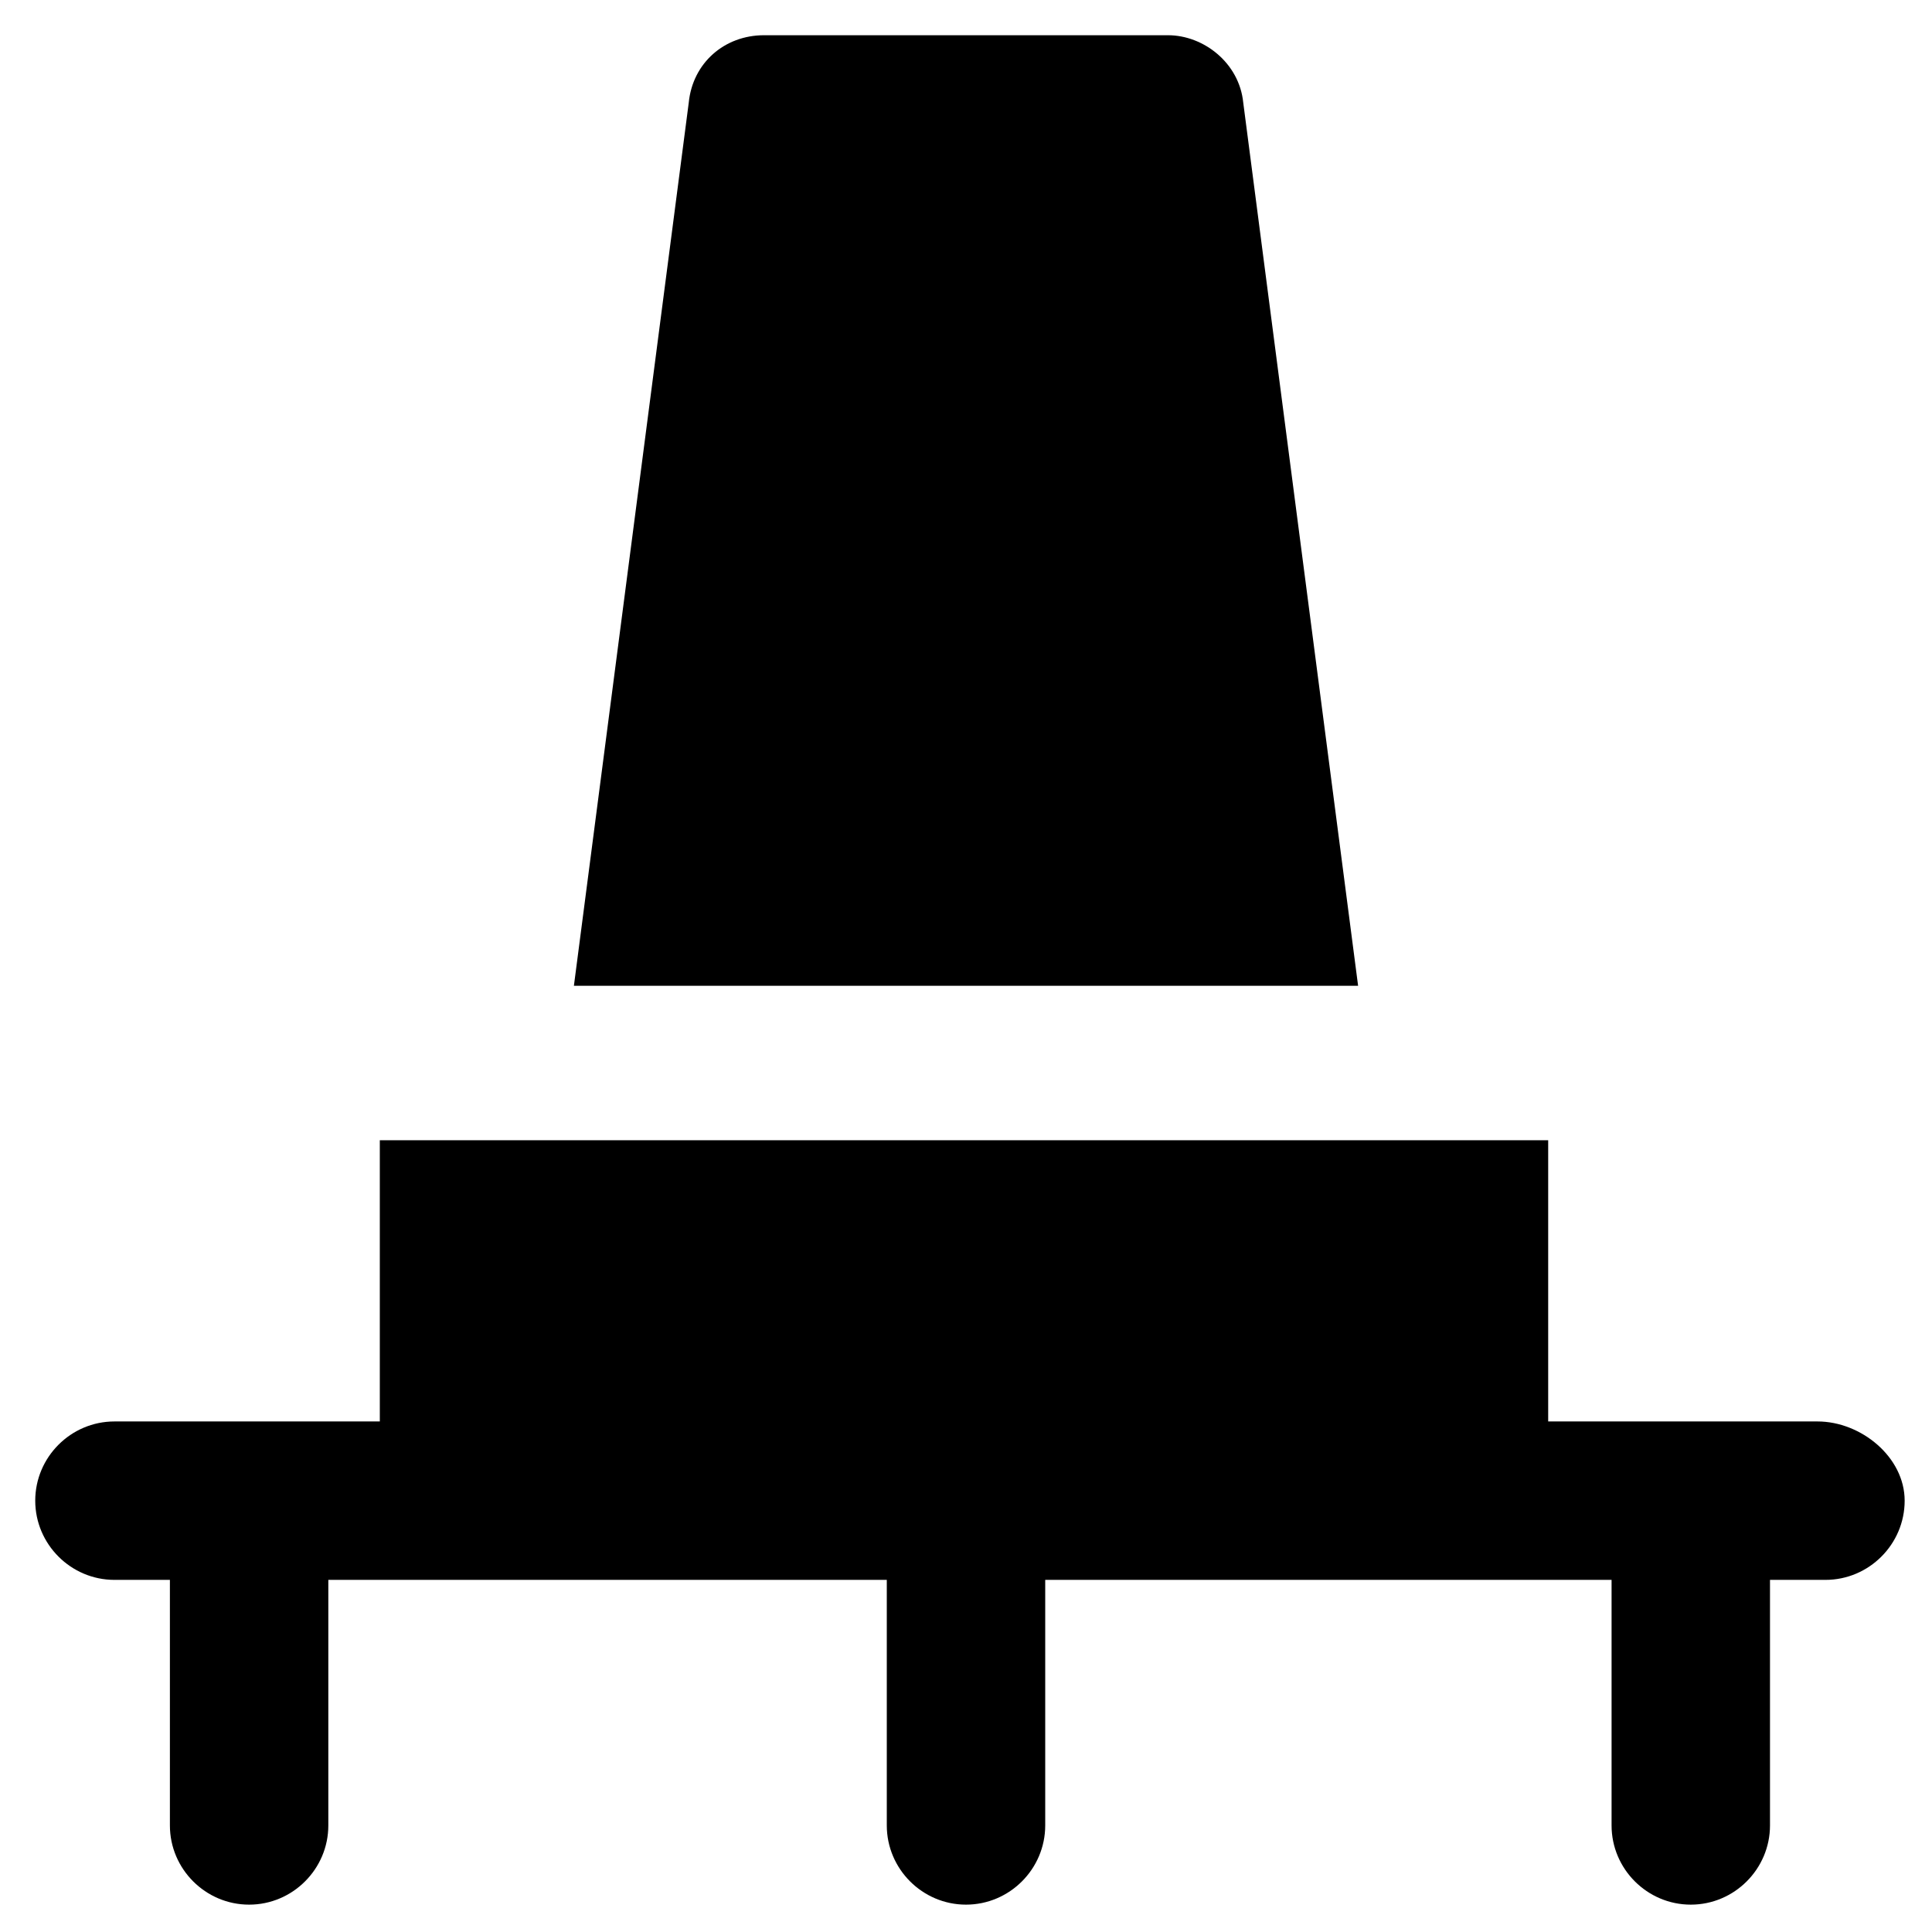 <?xml version="1.0" encoding="UTF-8"?>
<!-- Uploaded to: SVG Repo, www.svgrepo.com, Generator: SVG Repo Mixer Tools -->
<svg fill="#000000" width="800px" height="800px" version="1.1" viewBox="144 144 512 512" xmlns="http://www.w3.org/2000/svg">
 <g>
  <path d="m473.47 171.18c-1.051-10.496-10.496-17.844-19.941-17.844h-107.06c-10.496 0-18.895 7.348-19.941 17.844l-30.438 234.06h207.82z"/>
  <path d="m625.66 520.7h-71.375v-74.523h-309.63v74.523h-70.324c-11.547 0-20.992 9.445-20.992 20.992 0 11.547 9.445 20.992 20.992 20.992h14.695v65.074c0 11.547 9.445 20.992 20.992 20.992s20.992-9.445 20.992-20.992v-65.074h148v65.074c0 11.547 9.445 20.992 20.992 20.992s20.992-9.445 20.992-20.992v-65.074h150.09v65.074c0 11.547 9.445 20.992 20.992 20.992s20.992-9.445 20.992-20.992v-65.074h14.695c11.547 0 20.992-9.445 20.992-20.992-0.004-11.547-11.551-20.992-23.094-20.992z"/>
 </g>
</svg>